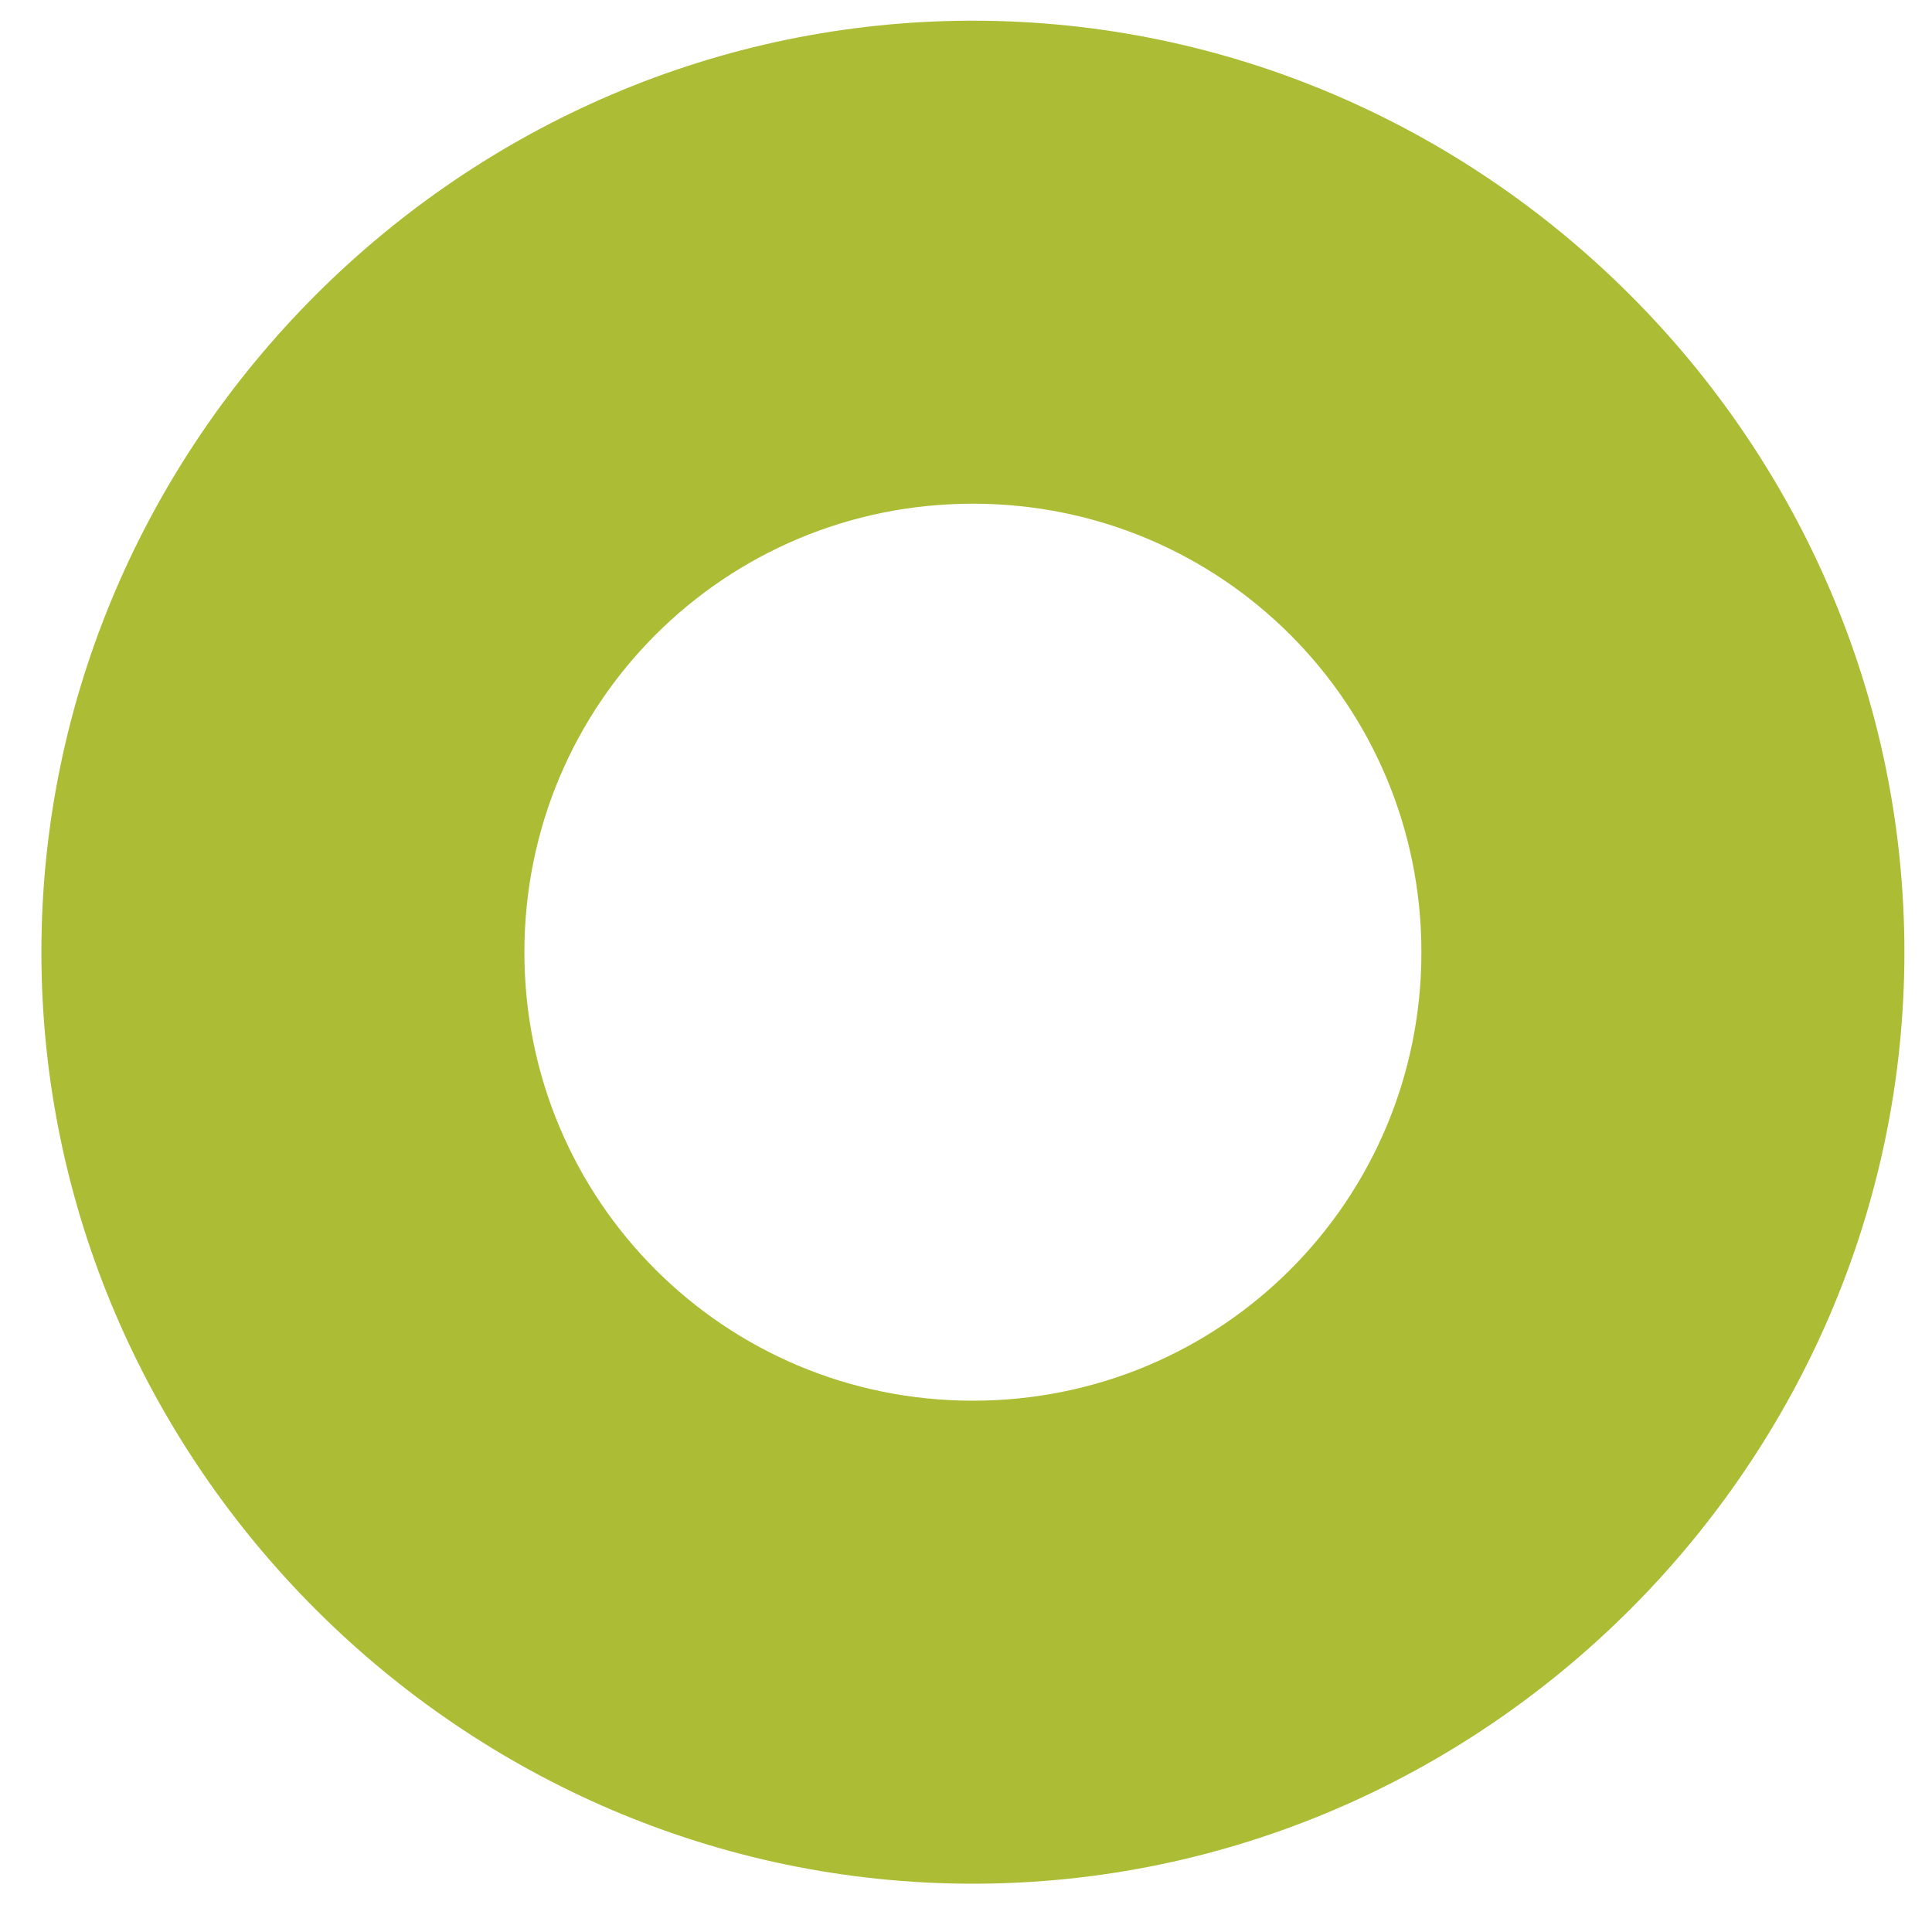 <svg width="28" height="28" viewBox="0 0 28 28" fill="none" xmlns="http://www.w3.org/2000/svg">
<path d="M14.1 27.3C6.7 27.3 0.6 21.2 0.6 13.8C0.6 6.4 6.7 0.3 14.1 0.3C21.5 0.3 27.6 6.4 27.6 13.8C27.6 21.2 21.5 27.3 14.1 27.3ZM14.1 7.3C10.5 7.3 7.6 10.2 7.6 13.8C7.6 17.4 10.5 20.3 14.1 20.3C17.7 20.3 20.6 17.4 20.6 13.8C20.6 10.2 17.7 7.3 14.1 7.3Z" fill="#ACBC35"/>
</svg>
